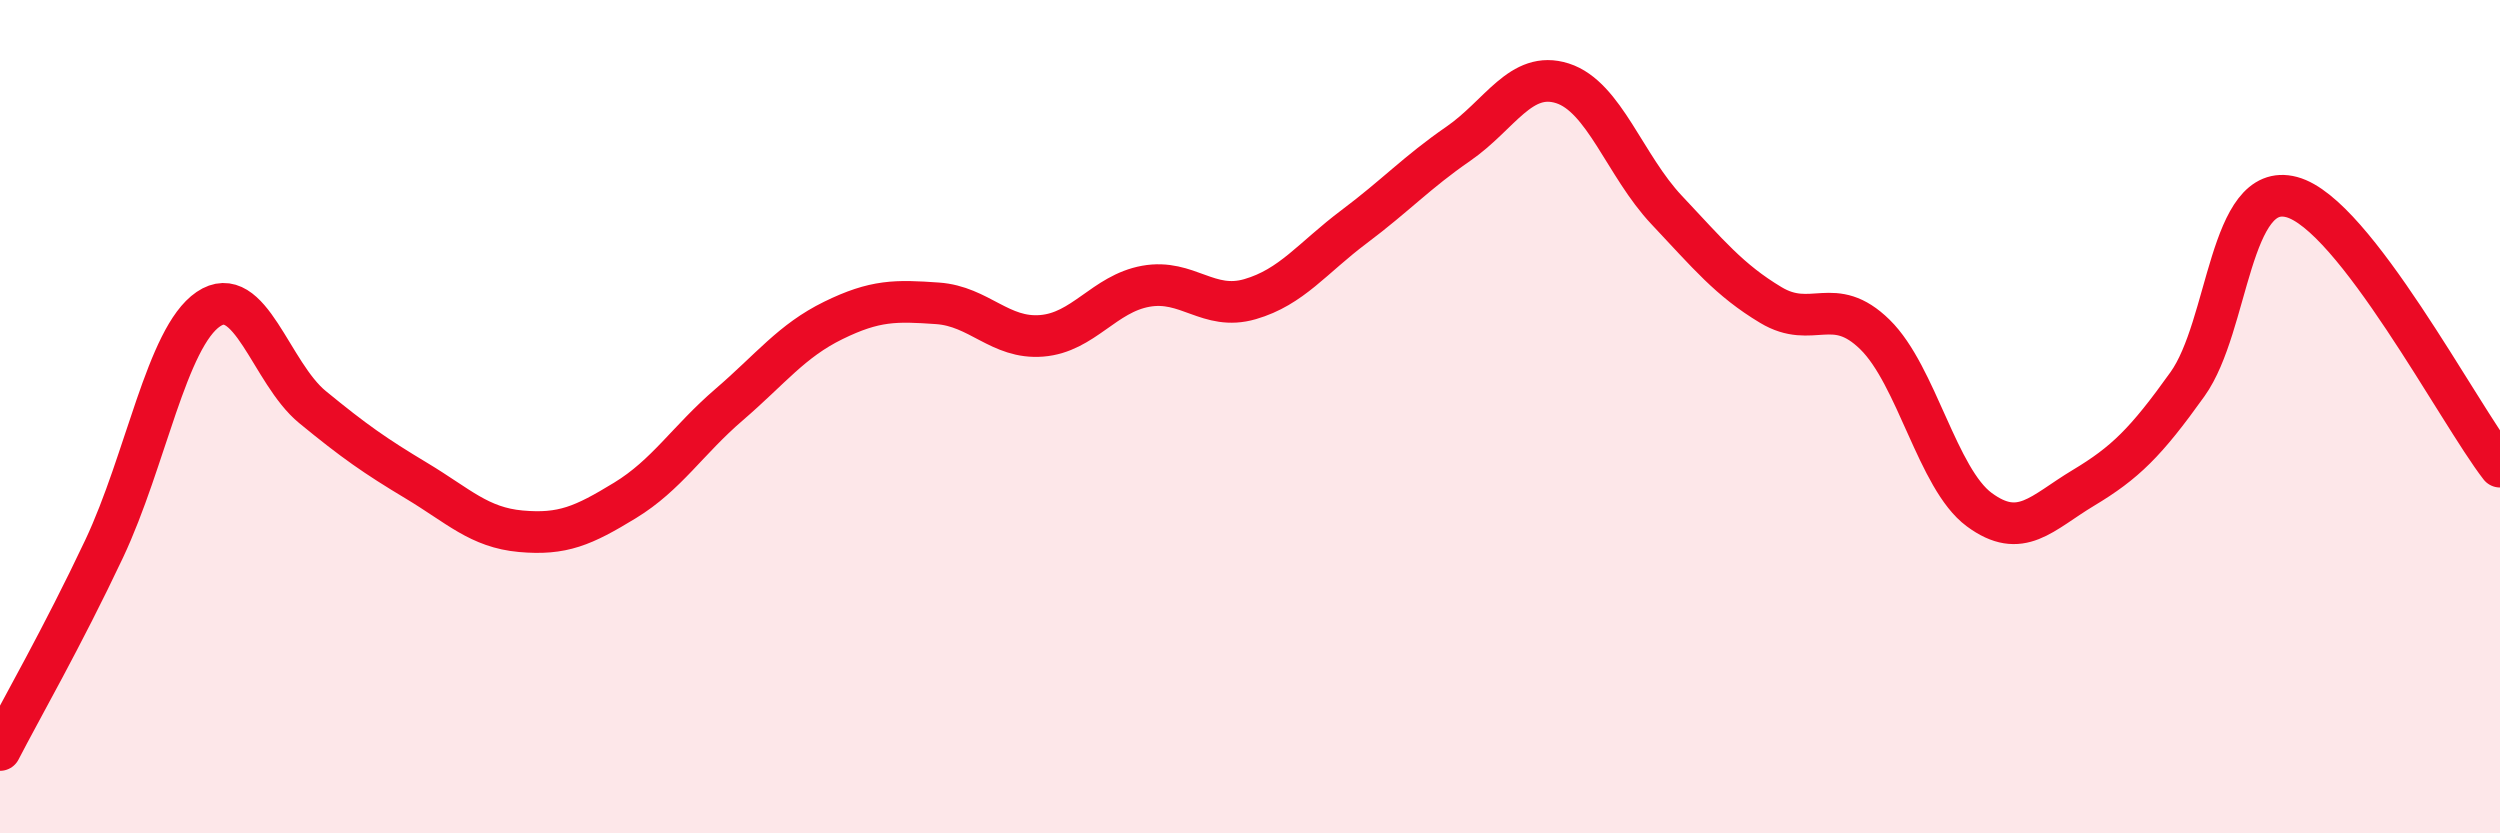 
    <svg width="60" height="20" viewBox="0 0 60 20" xmlns="http://www.w3.org/2000/svg">
      <path
        d="M 0,18 C 0.5,17.03 1.5,15.29 2.5,13.17 C 3.5,11.05 4,8.1 5,7.42 C 6,6.74 6.5,8.95 7.5,9.77 C 8.5,10.59 9,10.94 10,11.54 C 11,12.14 11.5,12.66 12.5,12.75 C 13.5,12.84 14,12.62 15,12.01 C 16,11.4 16.5,10.57 17.5,9.71 C 18.5,8.85 19,8.18 20,7.69 C 21,7.2 21.5,7.21 22.5,7.28 C 23.5,7.35 24,8.14 25,8.06 C 26,7.98 26.5,7.05 27.5,6.87 C 28.5,6.69 29,7.47 30,7.18 C 31,6.89 31.5,6.19 32.5,5.44 C 33.5,4.69 34,4.14 35,3.45 C 36,2.76 36.5,1.68 37.5,2 C 38.5,2.32 39,3.98 40,5.04 C 41,6.1 41.5,6.72 42.5,7.32 C 43.5,7.92 44,7.05 45,8.03 C 46,9.01 46.5,11.49 47.5,12.23 C 48.5,12.97 49,12.31 50,11.71 C 51,11.11 51.5,10.62 52.5,9.22 C 53.5,7.82 53.5,4.33 55,4.73 C 56.5,5.13 59,9.91 60,11.2L60 20L0 20Z"
        fill="#EB0A25"
        opacity="0.1"
        stroke-linecap="round"
        stroke-linejoin="round"
      />
      <path
        d="M 0,18 C 0.5,17.03 1.5,15.29 2.5,13.17 C 3.5,11.05 4,8.1 5,7.42 C 6,6.74 6.5,8.95 7.5,9.77 C 8.5,10.59 9,10.94 10,11.54 C 11,12.14 11.5,12.66 12.5,12.75 C 13.5,12.84 14,12.62 15,12.01 C 16,11.4 16.5,10.57 17.5,9.71 C 18.5,8.85 19,8.18 20,7.69 C 21,7.2 21.5,7.21 22.5,7.28 C 23.5,7.35 24,8.14 25,8.06 C 26,7.98 26.5,7.05 27.5,6.87 C 28.5,6.69 29,7.47 30,7.18 C 31,6.89 31.5,6.19 32.5,5.44 C 33.5,4.69 34,4.14 35,3.45 C 36,2.76 36.5,1.68 37.5,2 C 38.5,2.32 39,3.98 40,5.04 C 41,6.1 41.5,6.72 42.5,7.32 C 43.5,7.92 44,7.05 45,8.03 C 46,9.01 46.5,11.49 47.5,12.23 C 48.5,12.97 49,12.31 50,11.71 C 51,11.11 51.5,10.62 52.5,9.22 C 53.5,7.82 53.5,4.33 55,4.73 C 56.5,5.13 59,9.91 60,11.2"
        stroke="#EB0A25"
        stroke-width="1"
        fill="none"
        stroke-linecap="round"
        stroke-linejoin="round"
      />
    </svg>
  